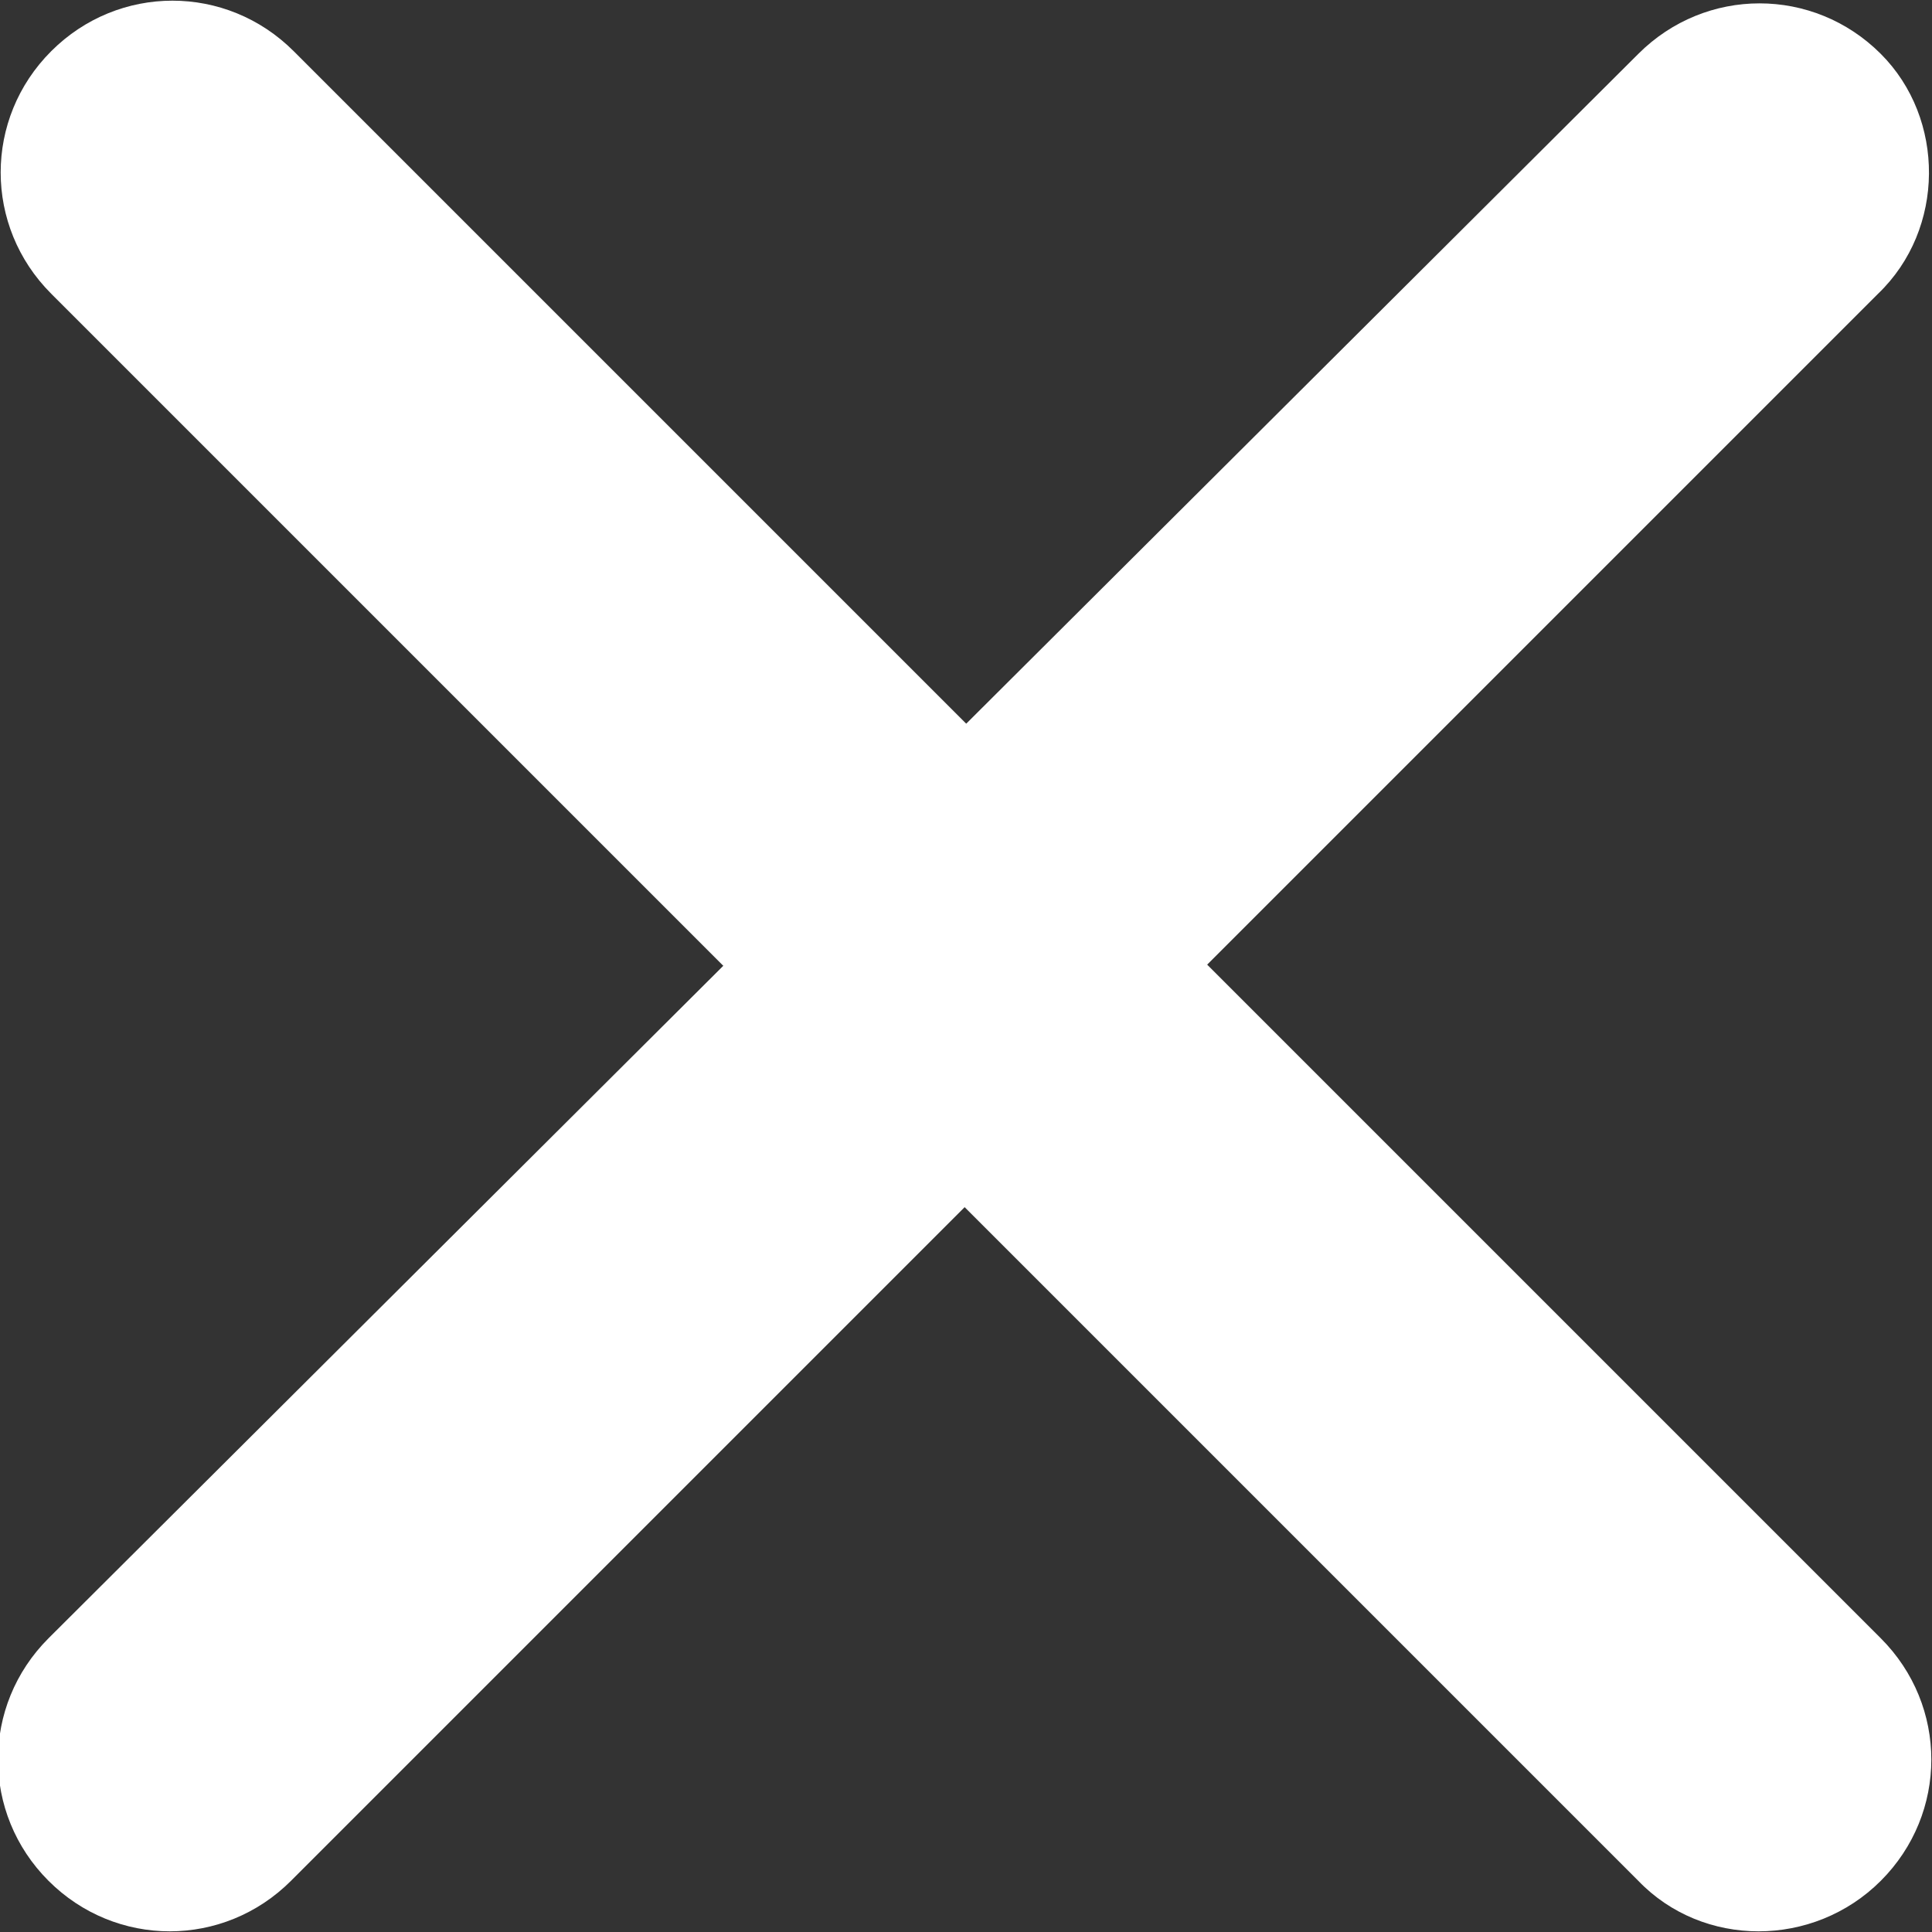 <?xml version="1.0" encoding="utf-8"?>
<!-- Generator: Adobe Illustrator 28.0.0, SVG Export Plug-In . SVG Version: 6.00 Build 0)  -->
<svg version="1.1" id="Layer_1" xmlns="http://www.w3.org/2000/svg" xmlns:xlink="http://www.w3.org/1999/xlink" x="0px" y="0px"
	 viewBox="0 0 71.7 71.7" style="enable-background:new 0 0 71.7 71.7;" xml:space="preserve">
<rect x="0" y="0" width="71.7" height="71.7" fill="#333333" stroke="none"/>
<style type="text/css">
	.st0{fill:#FFFFFF;}
</style>
<path class="st0" d="M60.8,69.8L1.9,10.9c-2.5-2.5-2.5-6.5,0-9s6.5-2.5,9,0l58.9,58.9c2.5,2.5,2.5,6.5,0,9S63.2,72.3,60.8,69.8z"/>
<path class="st0" d="M69.7,10.9L10.8,69.8c-2.5,2.5-6.5,2.5-9,0s-2.5-6.5,0-9L60.8,2c2.5-2.5,6.5-2.5,9,0
	C72.2,4.4,72.2,8.5,69.7,10.9z"/>
</svg>
